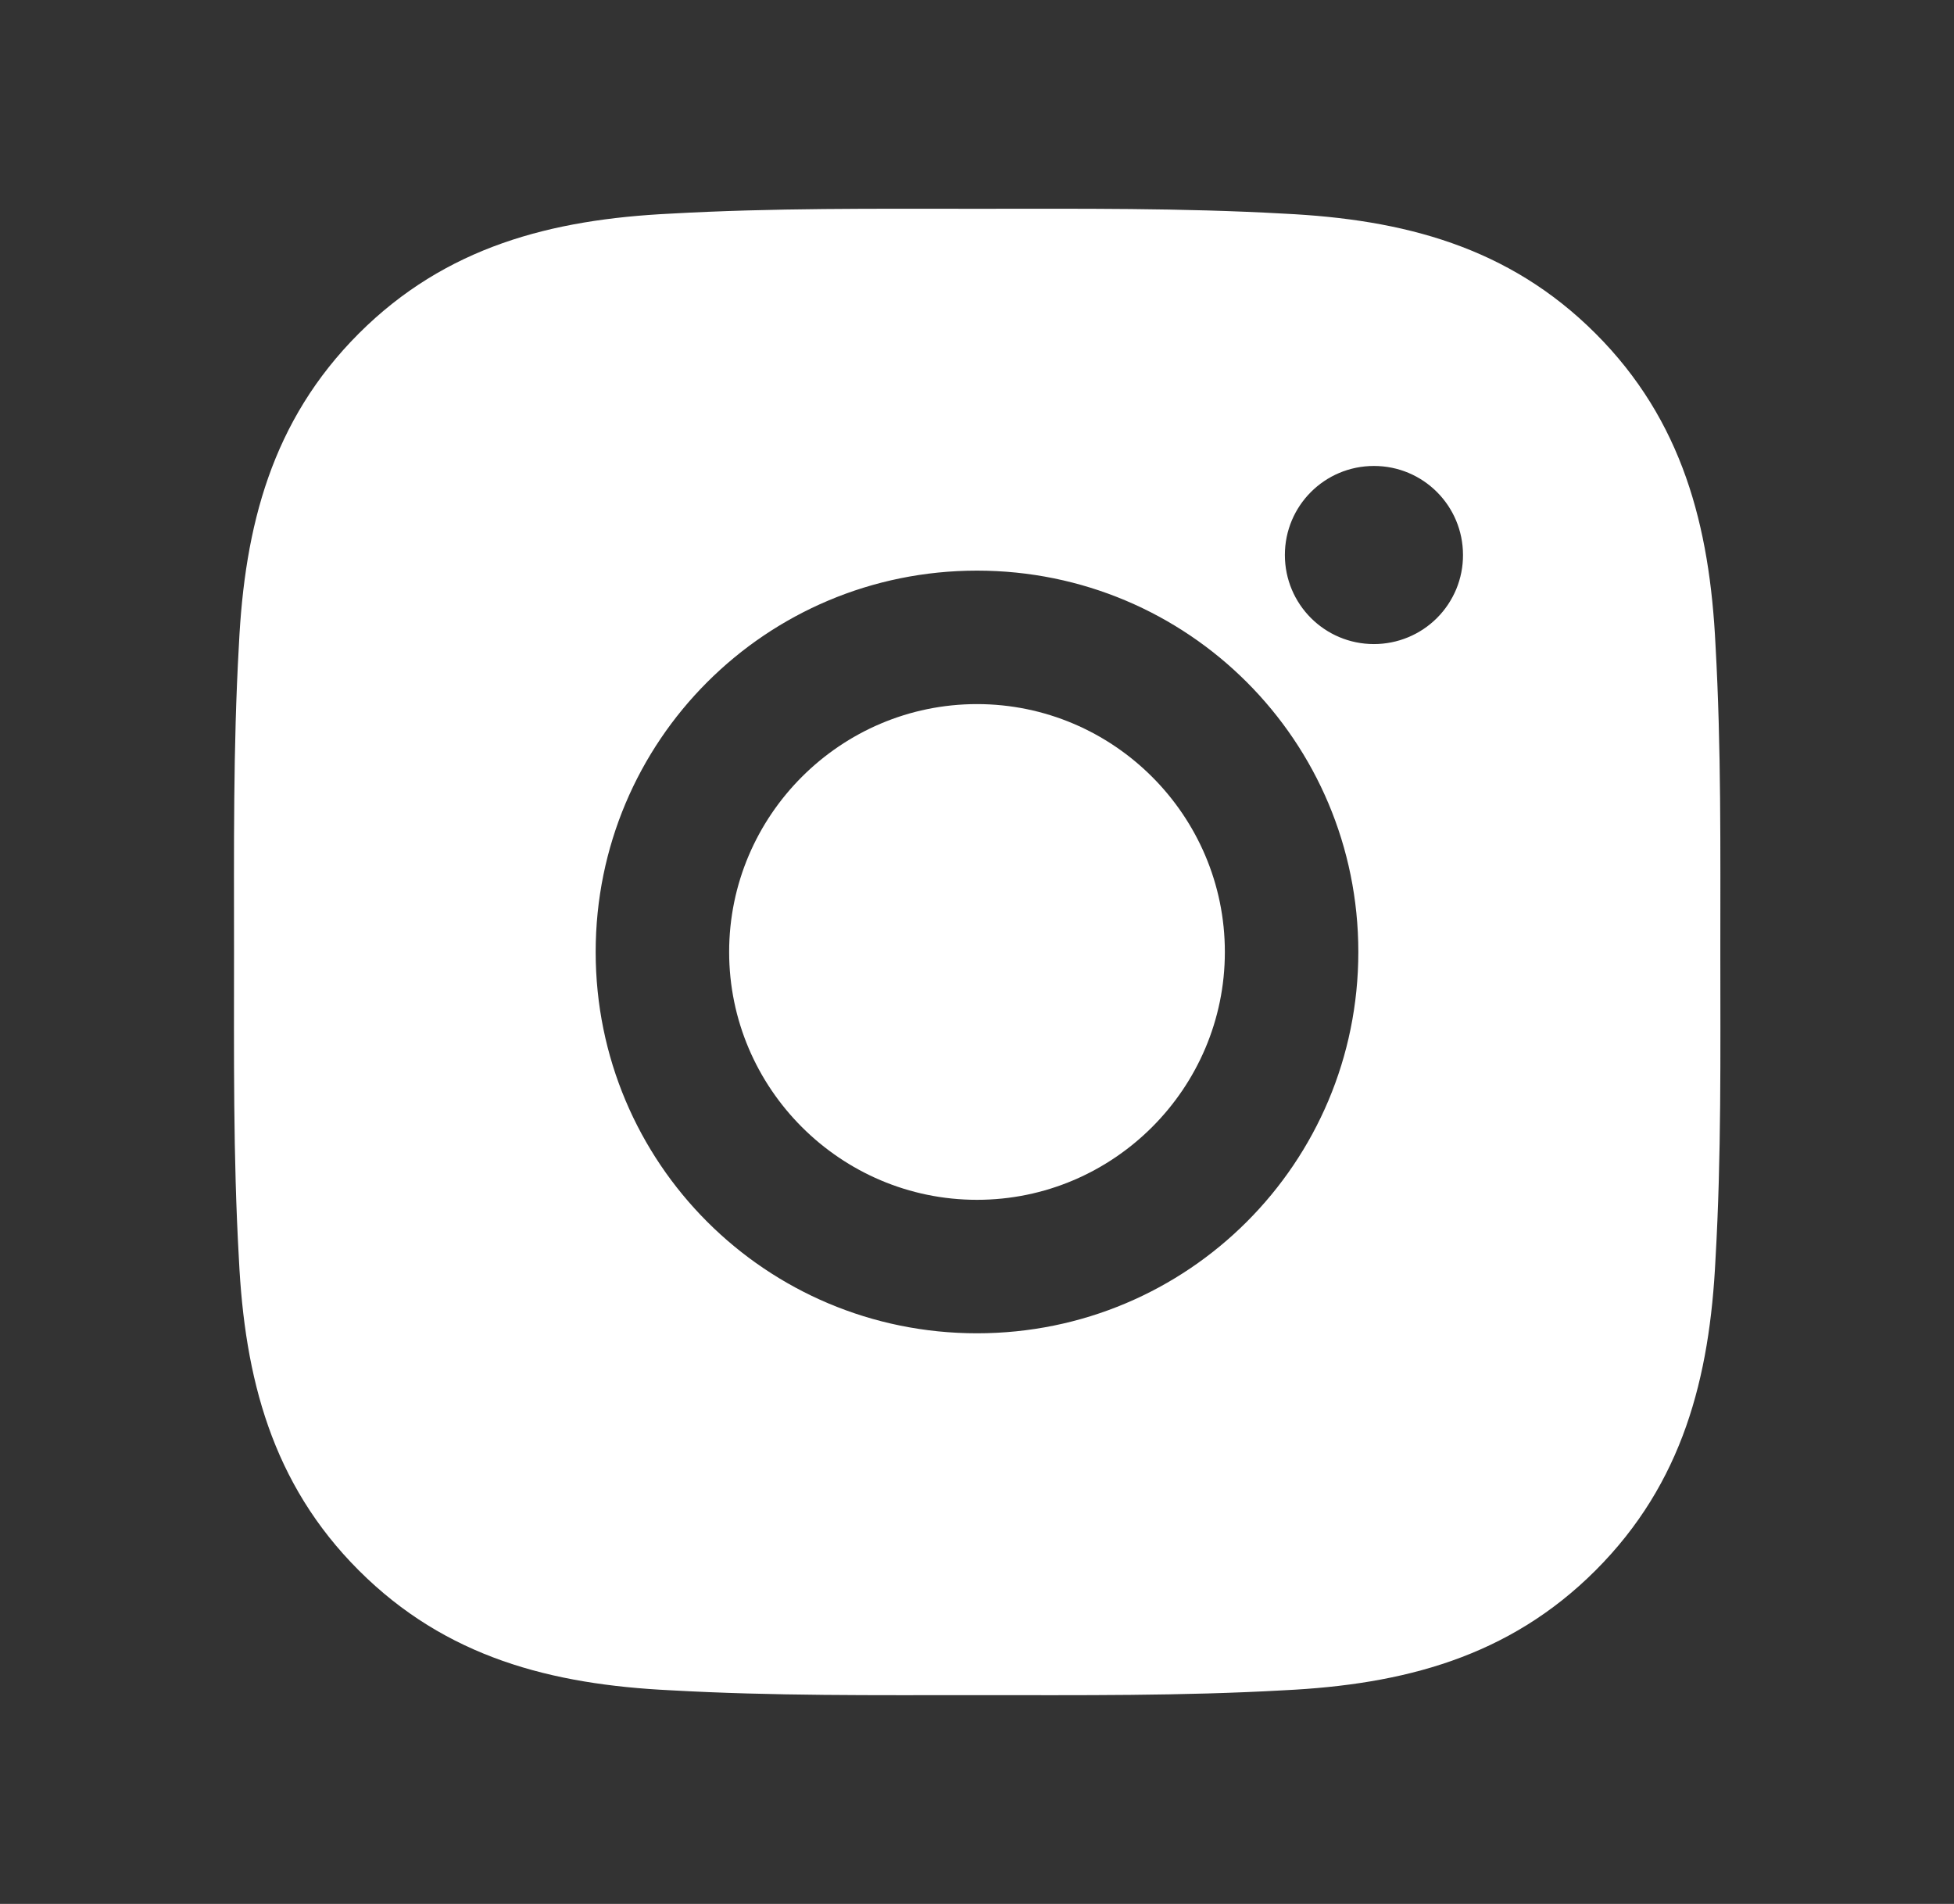 <svg width="39" height="38" viewBox="0 0 39 38" fill="none" xmlns="http://www.w3.org/2000/svg">
<rect x="0" y="0" width="39" height="38" fill="#333333" stroke="none"/>
<path d="M19.5 14.053C16.776 14.053 14.553 16.276 14.553 19C14.553 21.724 16.776 23.947 19.5 23.947C22.224 23.947 24.447 21.724 24.447 19C24.447 16.276 22.224 14.053 19.5 14.053ZM34.336 19C34.336 16.951 34.355 14.922 34.24 12.877C34.125 10.502 33.583 8.394 31.846 6.657C30.106 4.917 28.002 4.379 25.627 4.264C23.578 4.149 21.548 4.167 19.504 4.167C17.455 4.167 15.425 4.149 13.381 4.264C11.006 4.379 8.898 4.921 7.161 6.657C5.421 8.398 4.883 10.502 4.768 12.877C4.652 14.925 4.671 16.955 4.671 19C4.671 21.045 4.652 23.078 4.768 25.123C4.883 27.498 5.424 29.606 7.161 31.343C8.901 33.083 11.006 33.621 13.381 33.736C15.429 33.851 17.459 33.833 19.504 33.833C21.552 33.833 23.582 33.851 25.627 33.736C28.002 33.621 30.11 33.079 31.846 31.343C33.587 29.602 34.125 27.498 34.24 25.123C34.358 23.078 34.336 21.048 34.336 19ZM19.5 26.611C15.288 26.611 11.889 23.212 11.889 19C11.889 14.788 15.288 11.389 19.5 11.389C23.712 11.389 27.111 14.788 27.111 19C27.111 23.212 23.712 26.611 19.5 26.611ZM27.423 12.855C26.439 12.855 25.645 12.06 25.645 11.077C25.645 10.094 26.439 9.3 27.423 9.3C28.406 9.3 29.2 10.094 29.2 11.077C29.201 11.311 29.155 11.542 29.066 11.758C28.976 11.973 28.846 12.17 28.68 12.335C28.515 12.5 28.319 12.631 28.103 12.72C27.888 12.809 27.656 12.855 27.423 12.855Z" fill="white"/>
</svg>
